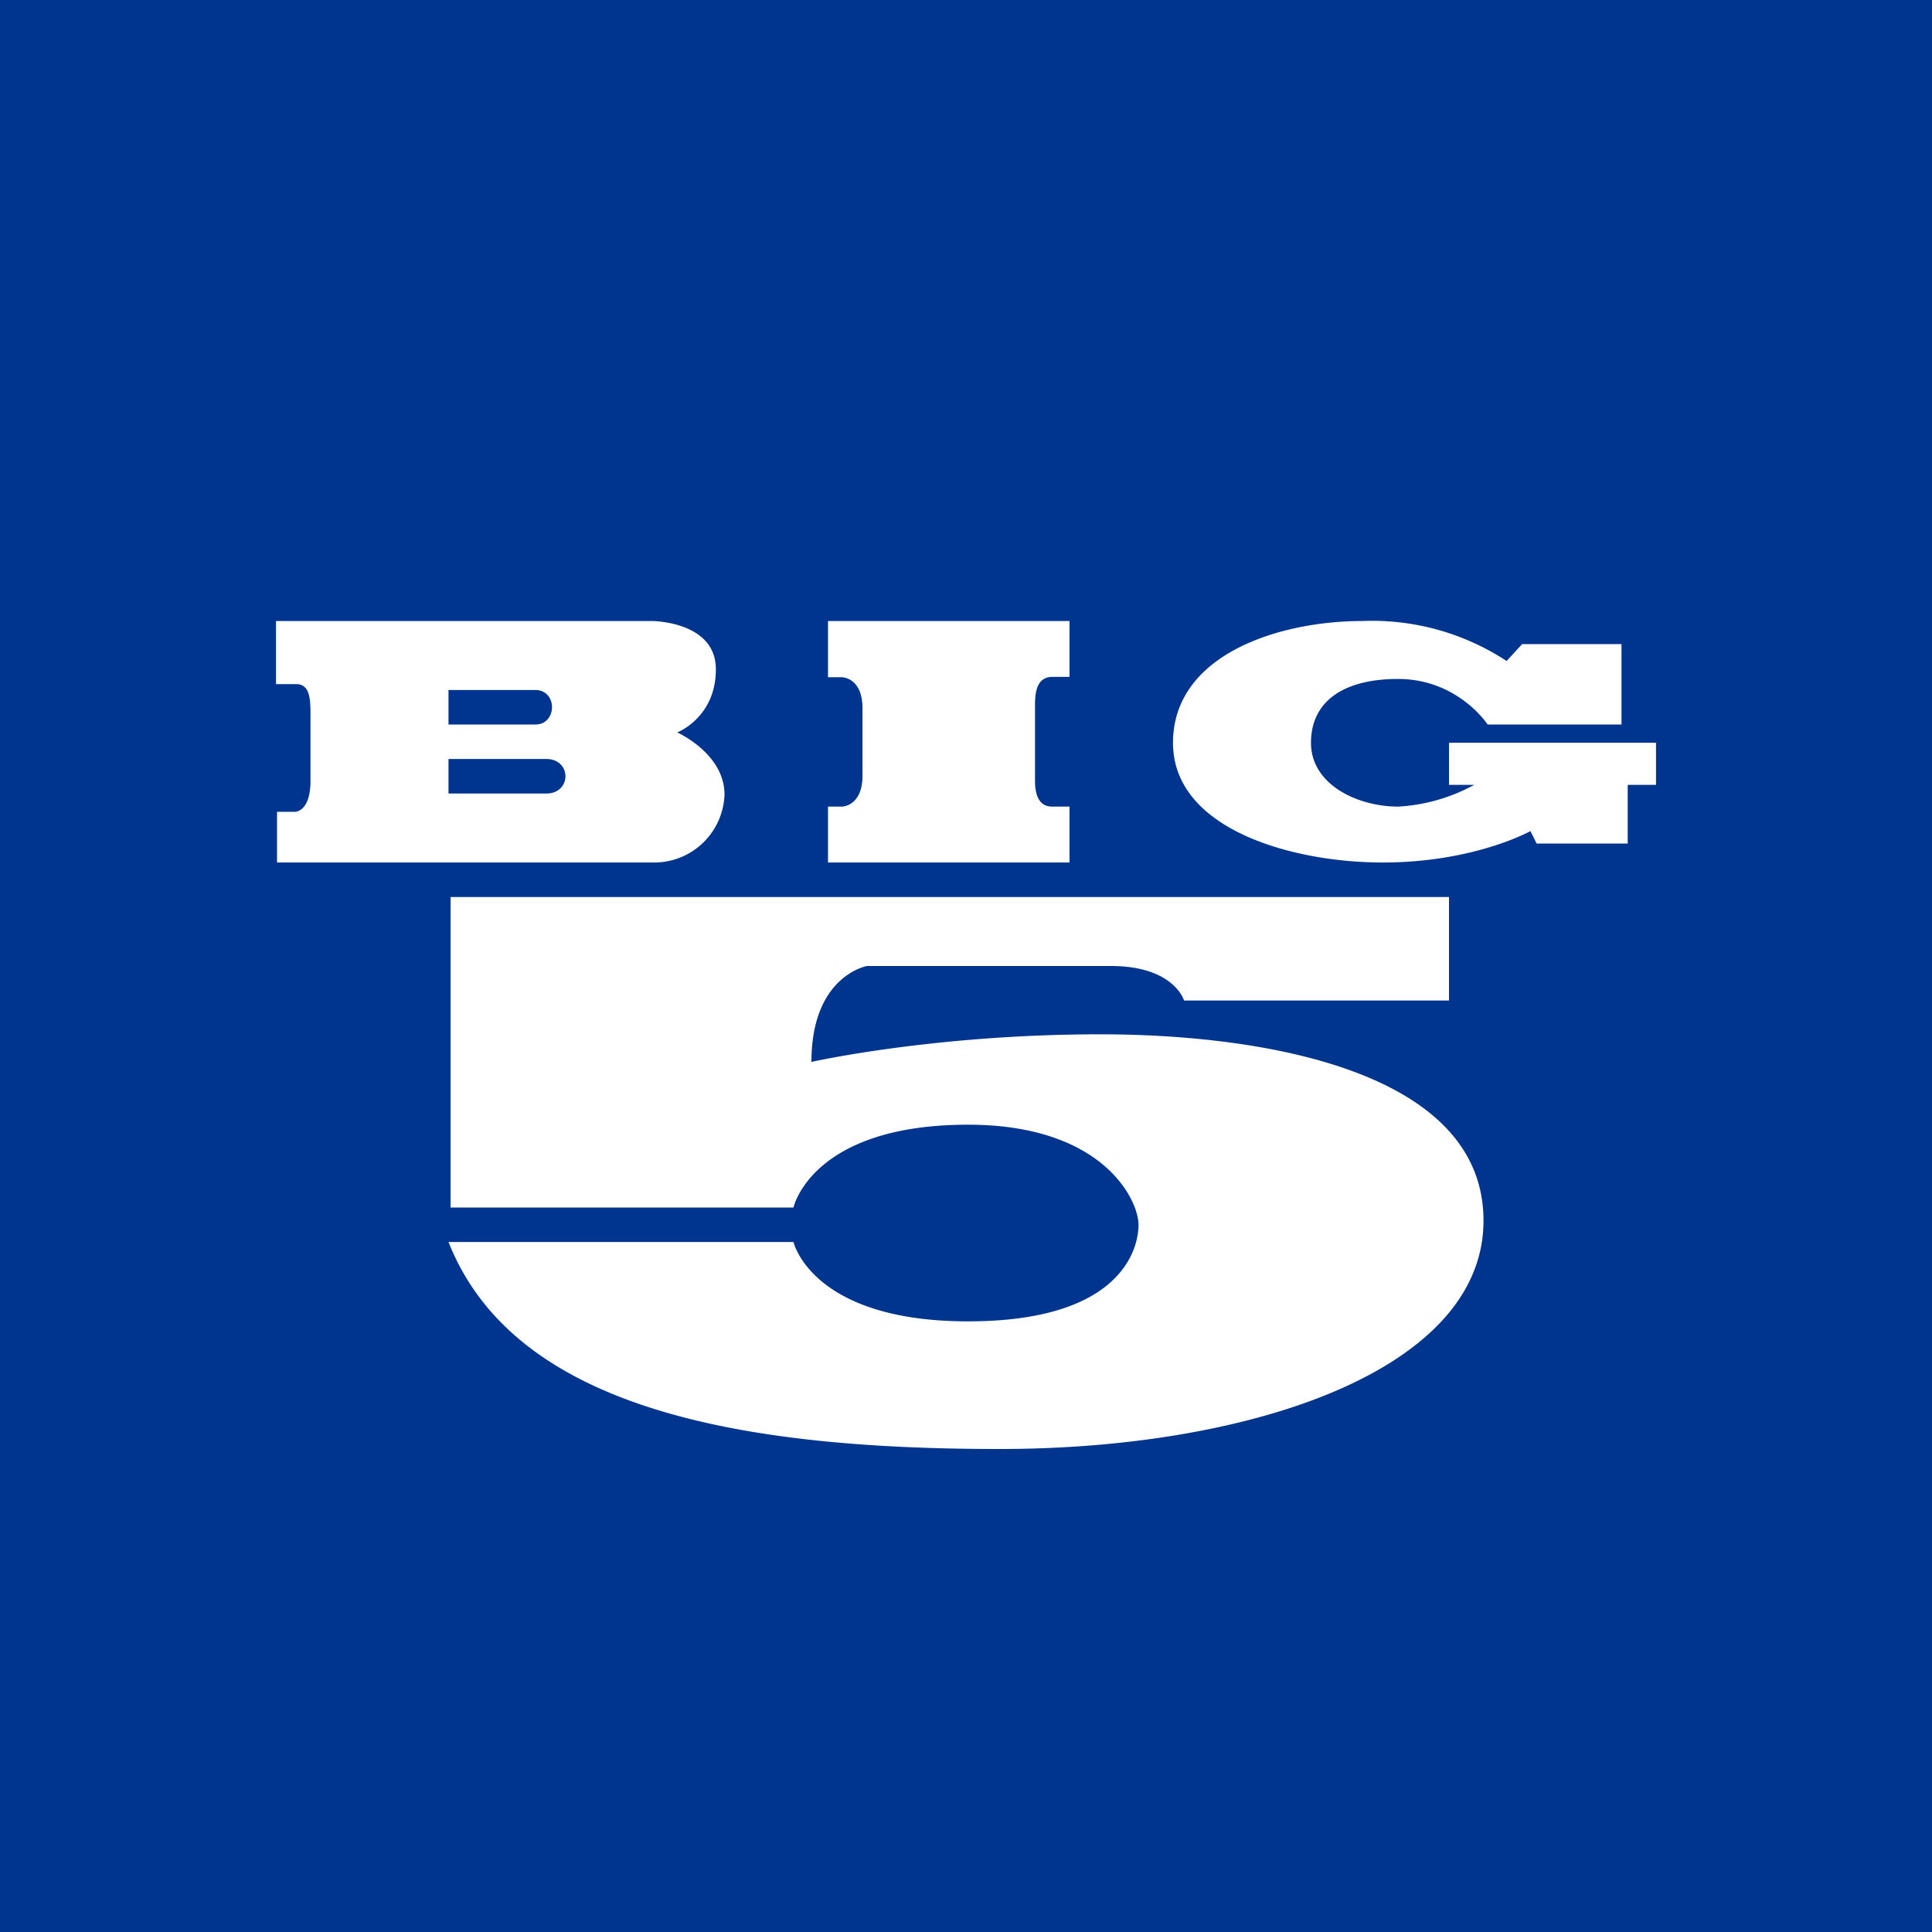 <!-- by Wealthyhood --><svg xmlns="http://www.w3.org/2000/svg" width="56" height="56"><path fill="#00358F" d="M0 0h56v56H0z"/><path fill-rule="evenodd" d="M8.03 25v-1.47h.53s.44 0 .44-.9v-1.87c0-.45 0-.93-.41-.93H8V18h10.89s1.86 0 1.86 1.4-1.12 1.83-1.12 1.83 1.37.61 1.37 1.8A2.04 2.04 0 0119.02 25h-11zM13 22h2.84c.36 0 .55.25.55.5s-.19.5-.55.5H13v-1zm2.52-2H13v1h2.52c.33 0 .48-.27.48-.5 0-.27-.18-.5-.48-.5z" fill="#fff"/><path d="M24 25v-1.62h.4s.6 0 .6-.9v-1.95c0-.9-.6-.9-.6-.9H24V18h7v1.62h-.5c-.44 0-.5.44-.5.8v2.2c0 .32.06.76.5.76h.5V25h-7zm24-3.47h-6v1.22h.73a5.2 5.2 0 01-2.2.63c-1.17 0-2.53-.63-2.53-1.85 0-1.22.97-1.85 2.52-1.85 1.74 0 2.6 1.32 2.6 1.32H47v-2.33h-2.88l-.45.49A7.1 7.1 0 0039.5 18c-2.48 0-5.5 1-5.5 3.53 0 2.5 3.44 3.47 6.08 3.47 2.65 0 4.28-.91 4.28-.91l.18.36h2.64v-1.7H48v-1.22zM23 35h-9.94v-9H42v3h-7.68s-.29-1-2.12-1h-7.07s-1.61.28-1.61 2.78c0 0 3.55-.8 8.37-.8 4.77 0 11.11 1.08 11.11 5.4C43 39.73 36.22 42 28.98 42c-7.24 0-14.03-1.06-15.98-6h10s.52 2.3 5.06 2.3c4.42 0 4.94-2.08 4.94-2.8 0-.72-1.03-2.9-4.94-2.9C23.52 32.6 23 35 23 35z" fill="#fff"/></svg>